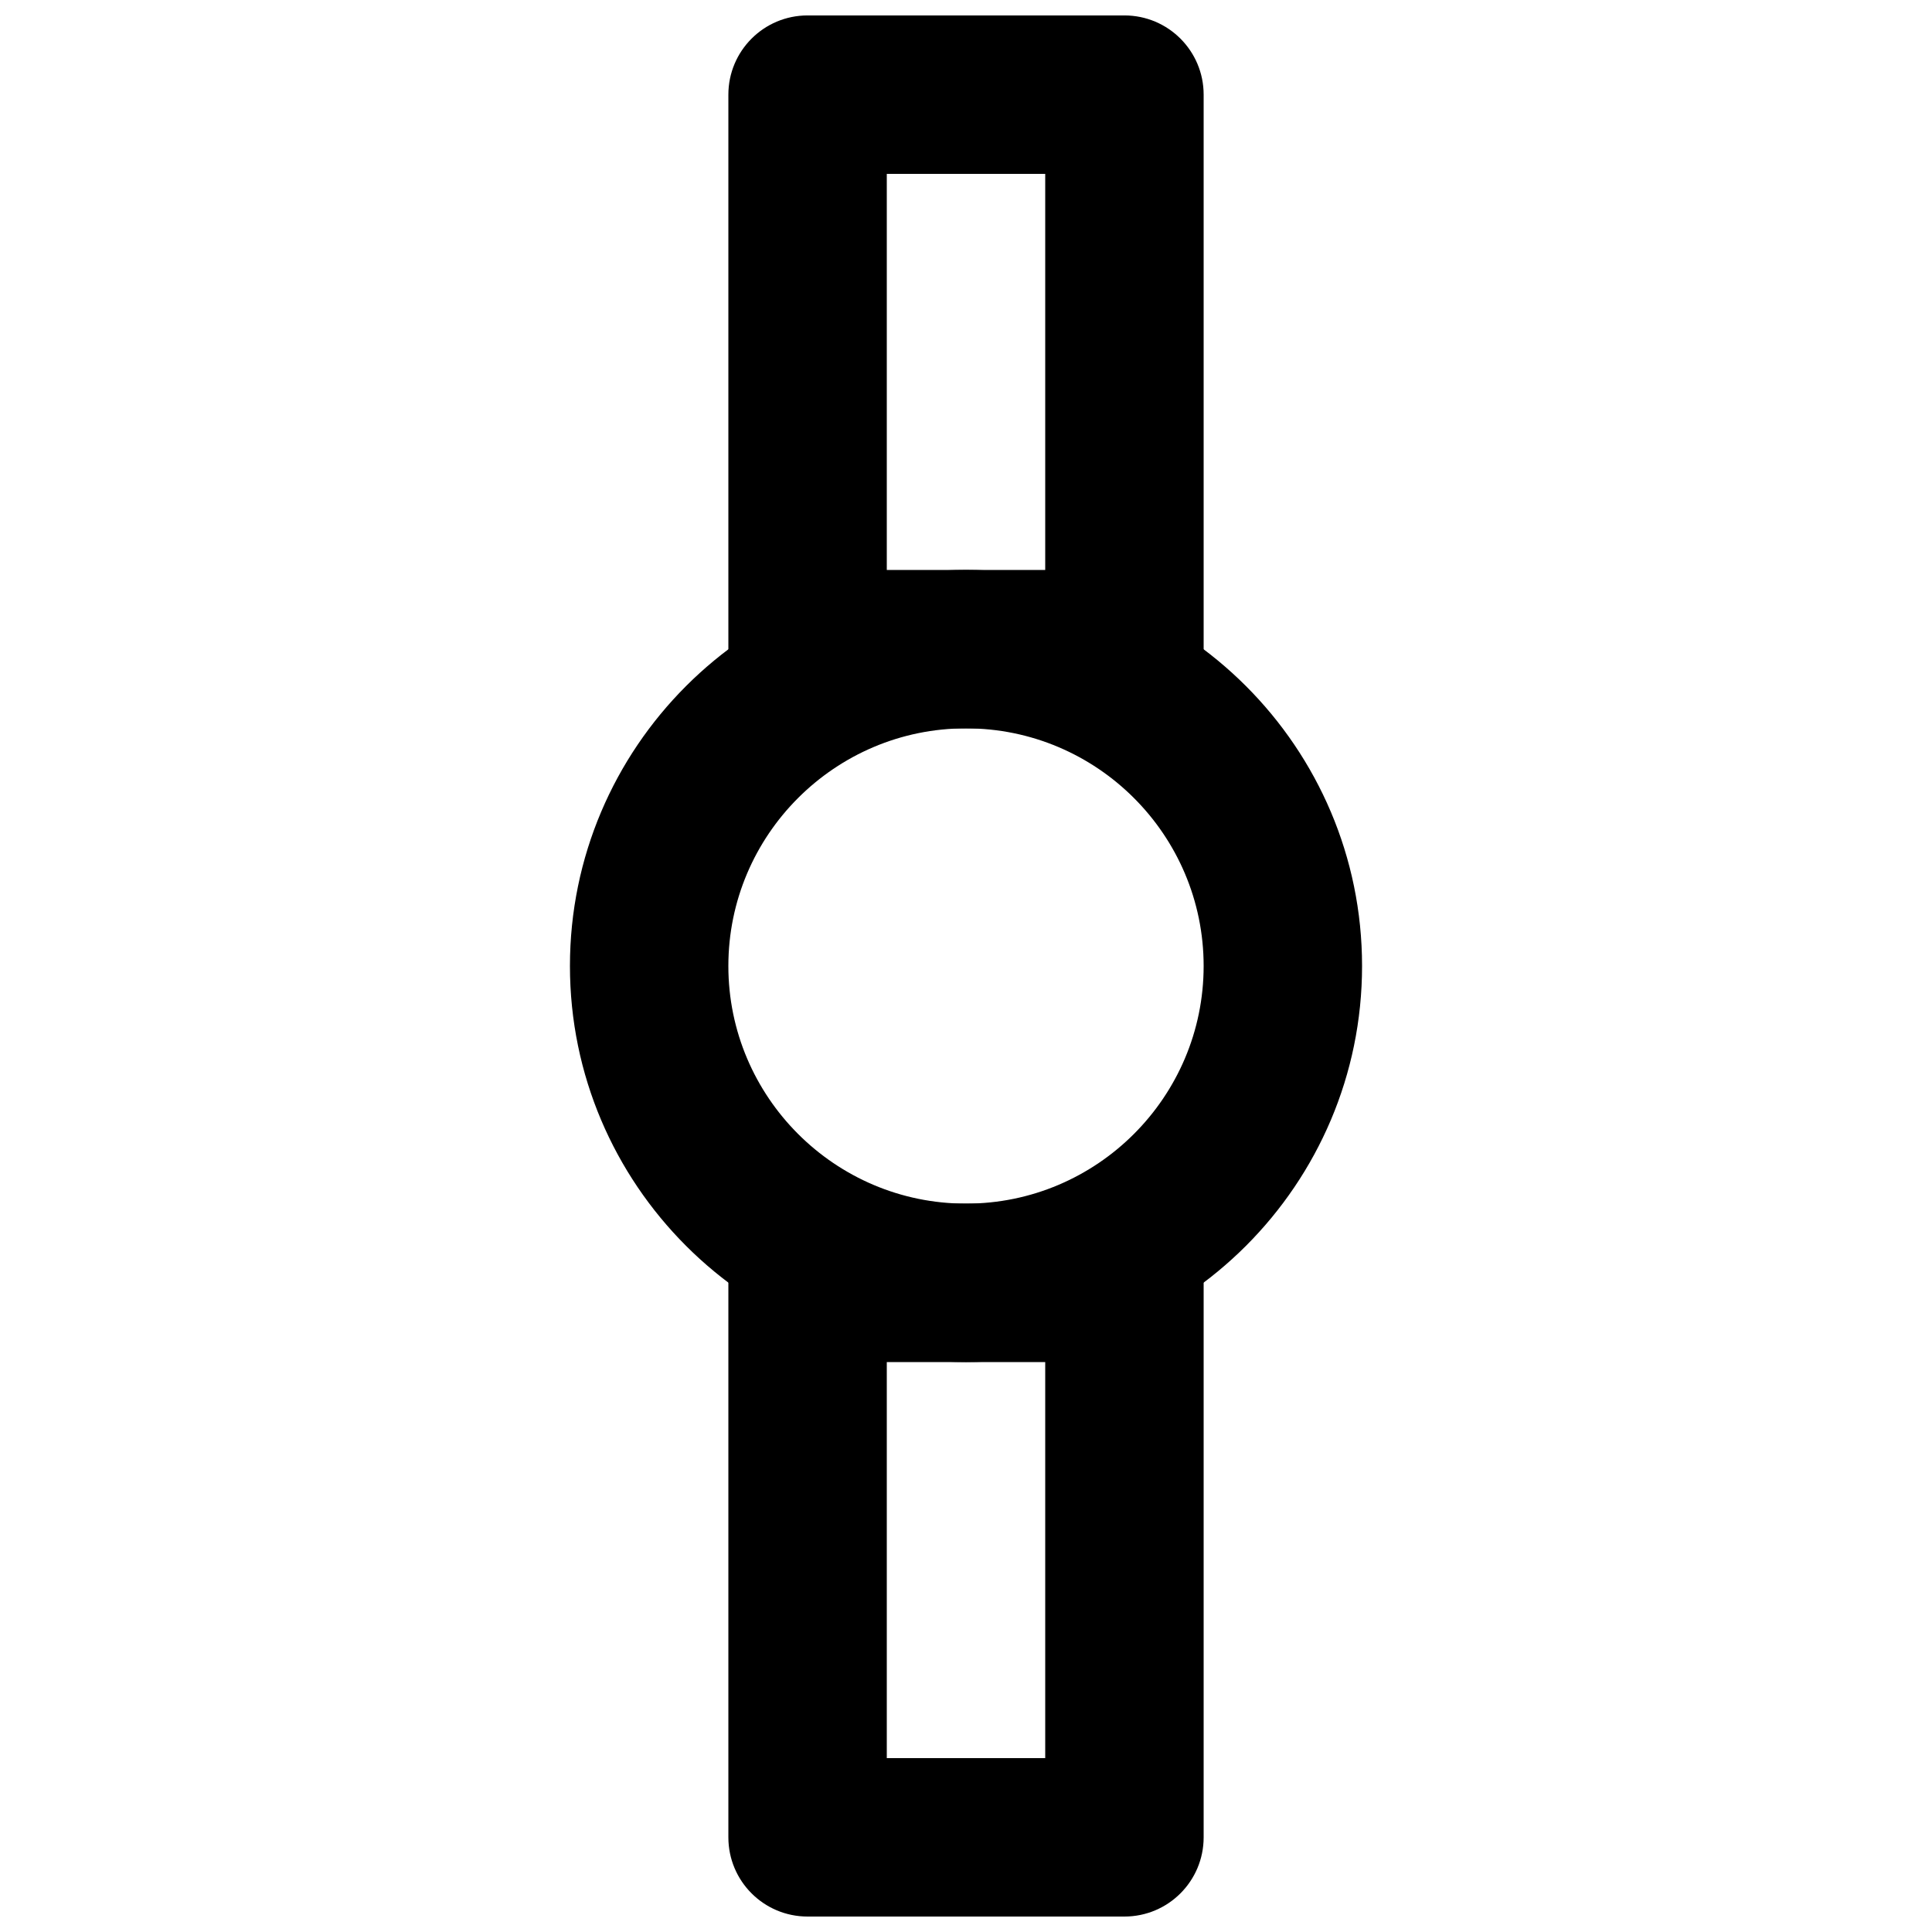 <?xml version="1.0" encoding="UTF-8"?>
<!-- Uploaded to: SVG Repo, www.svgrepo.com, Generator: SVG Repo Mixer Tools -->
<svg width="800px" height="800px" version="1.1" viewBox="144 144 512 512" xmlns="http://www.w3.org/2000/svg">
 <defs>
  <clipPath id="b">
   <path d="m337 148.09h126v189.91h-126z"/>
  </clipPath>
  <clipPath id="a">
   <path d="m337 462h126v189.9h-126z"/>
  </clipPath>
 </defs>
 <g clip-path="url(#b)">
  <path d="m379.01 295.04h41.984v-104.96h-41.984zm62.977 41.984h-83.969c-11.609 0-20.992-9.406-20.992-20.992v-146.95c0-11.586 9.383-20.992 20.992-20.992h83.969c11.605 0 20.992 9.406 20.992 20.992v146.95c0 11.586-9.387 20.992-20.992 20.992z" fill-rule="evenodd"/>
 </g>
 <g clip-path="url(#a)">
  <path d="m379.01 609.92h41.984v-104.96h-41.984zm62.977 41.984h-83.969c-11.609 0-20.992-9.402-20.992-20.992v-146.95c0-11.586 9.383-20.988 20.992-20.988h83.969c11.605 0 20.992 9.402 20.992 20.988v146.95c0 11.59-9.387 20.992-20.992 20.992z" fill-rule="evenodd"/>
 </g>
 <path d="m400 337.02c-34.719 0-62.977 28.254-62.977 62.977 0 34.719 28.258 62.977 62.977 62.977 34.723 0 62.977-28.258 62.977-62.977 0-34.723-28.254-62.977-62.977-62.977m0 167.93c-57.875 0-104.96-47.082-104.96-104.96s47.086-104.96 104.96-104.96 104.96 47.086 104.96 104.96-47.086 104.96-104.96 104.96" fill-rule="evenodd"/>
</svg>